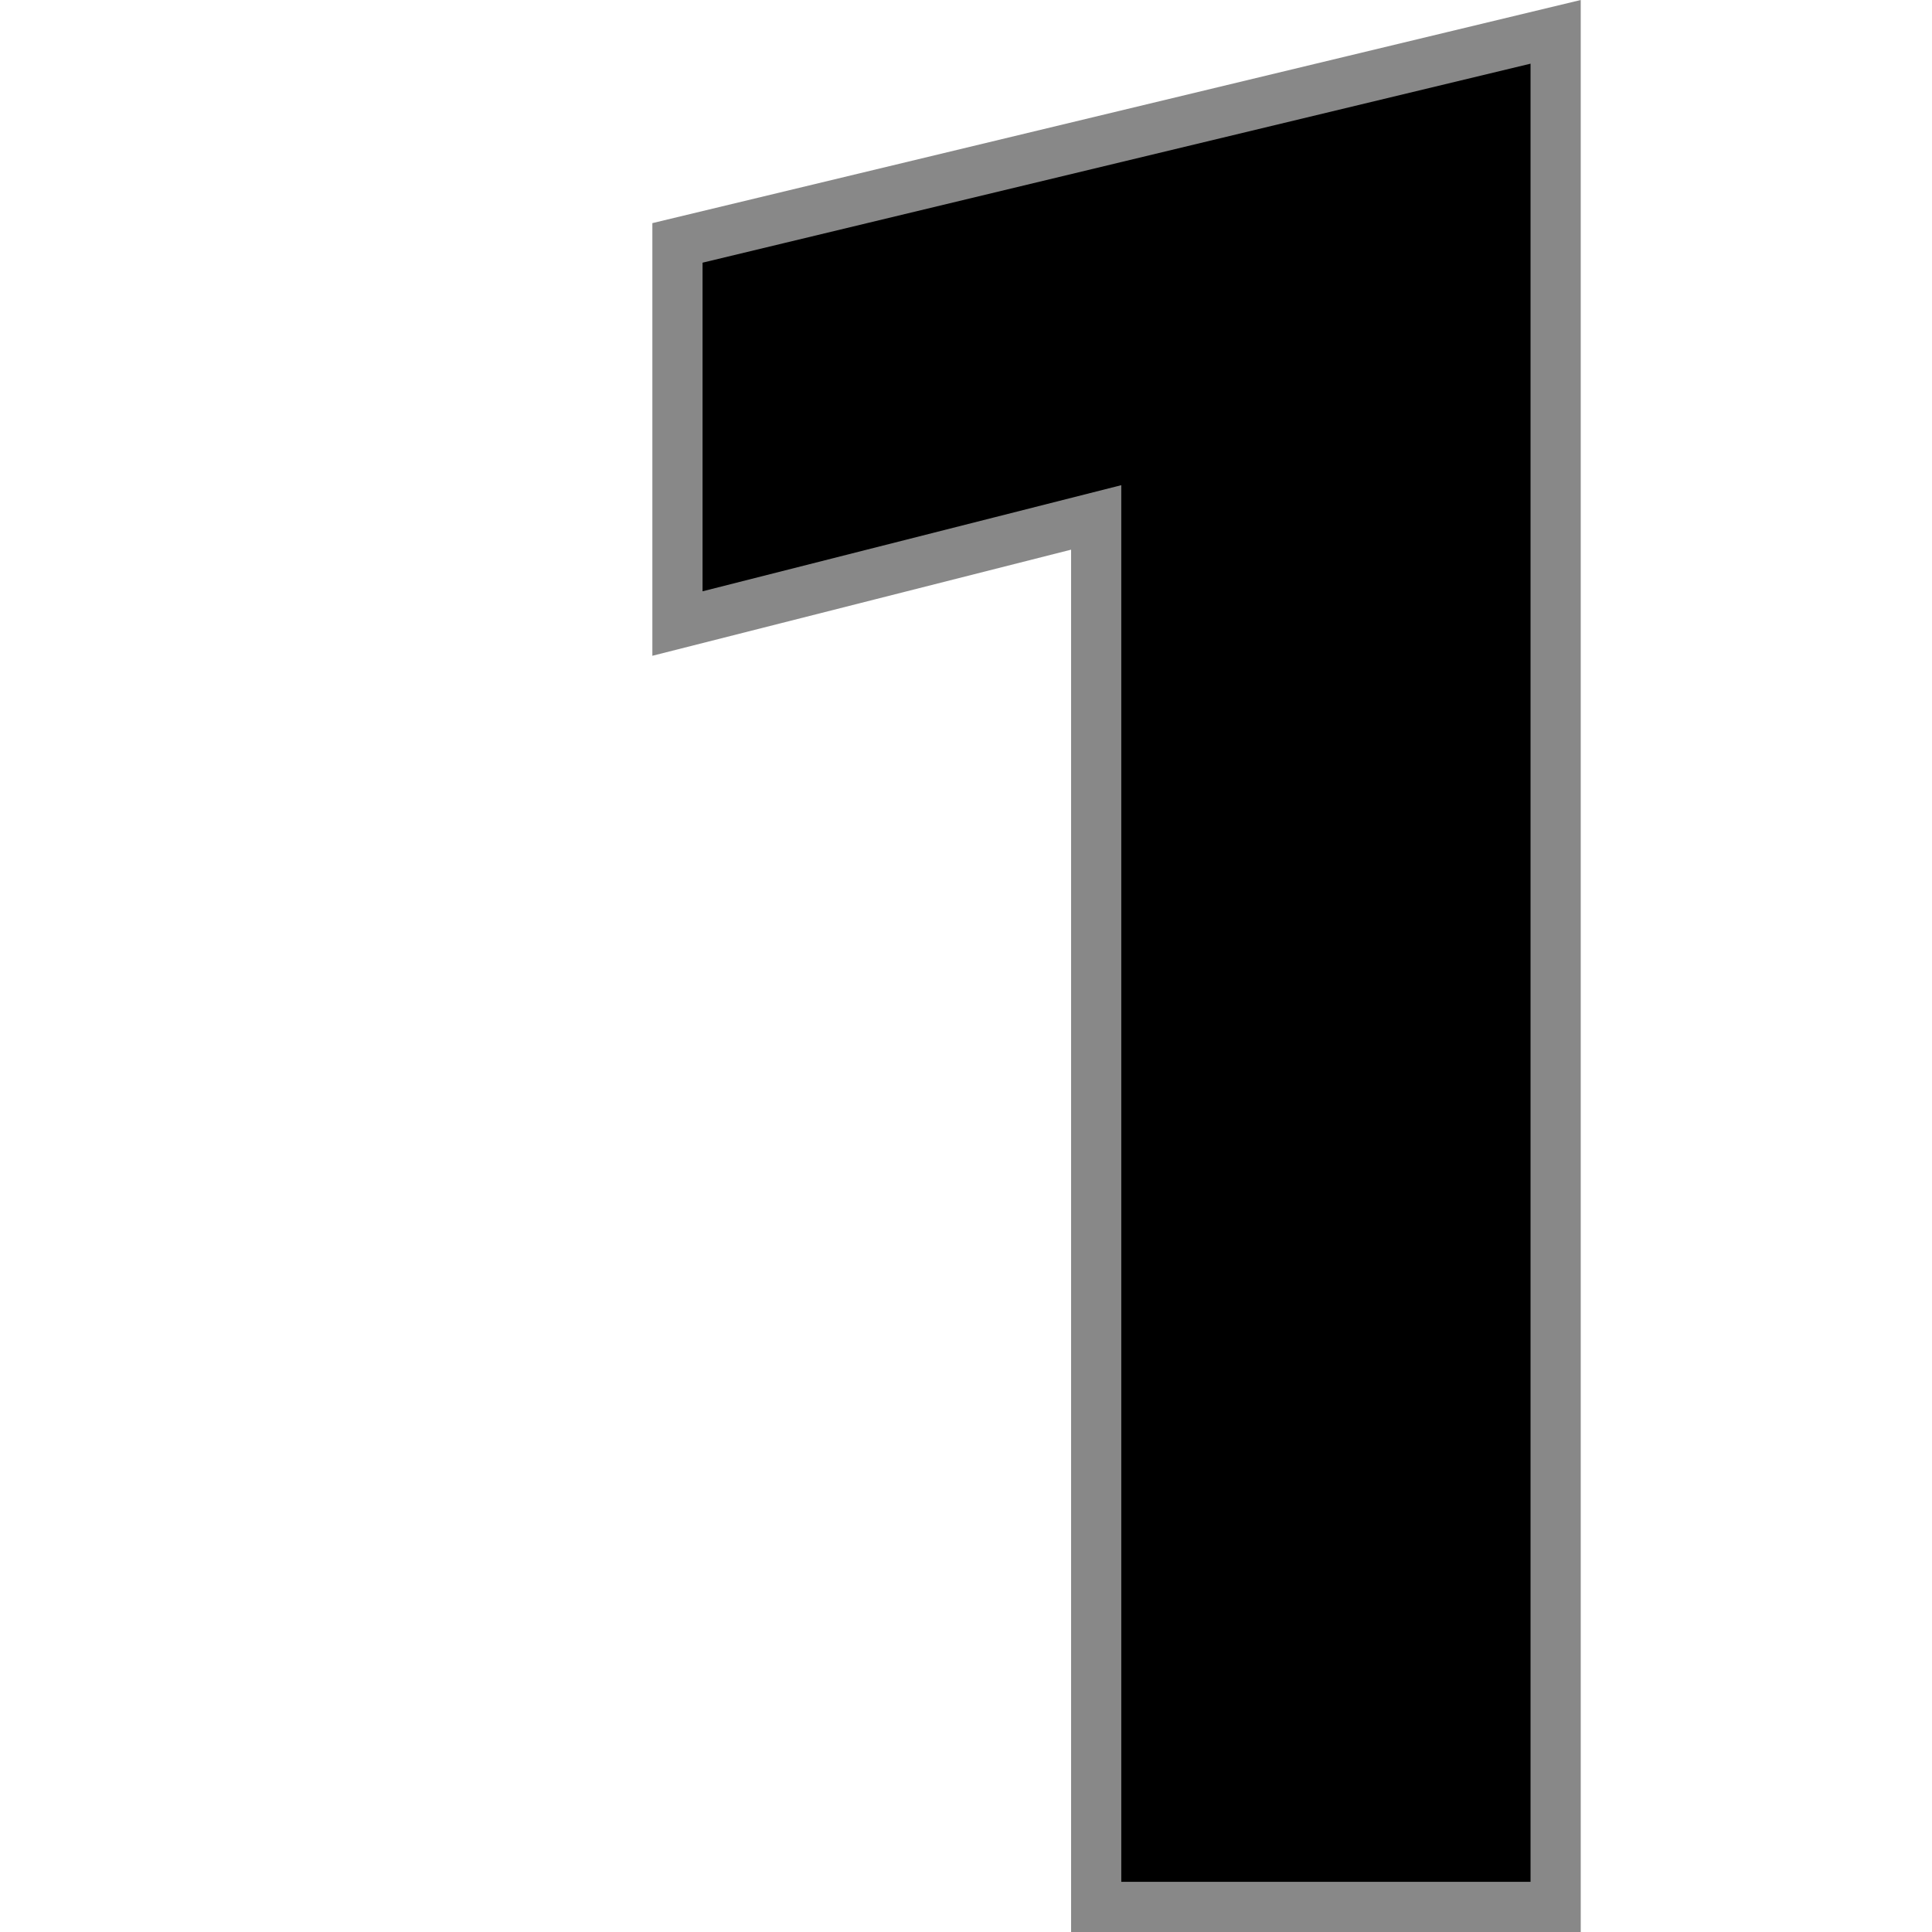 <svg id="rank-1" width="24px" height="24px" xmlns="http://www.w3.org/2000/svg" viewBox="-10 0 70 154" class="top10-num-svg"><path stroke="#888888" stroke-linejoin="square" stroke-width="4" d="M35.377 152H72V2.538L2 19.362v30.341l33.377-8.459V152z"></path></svg>